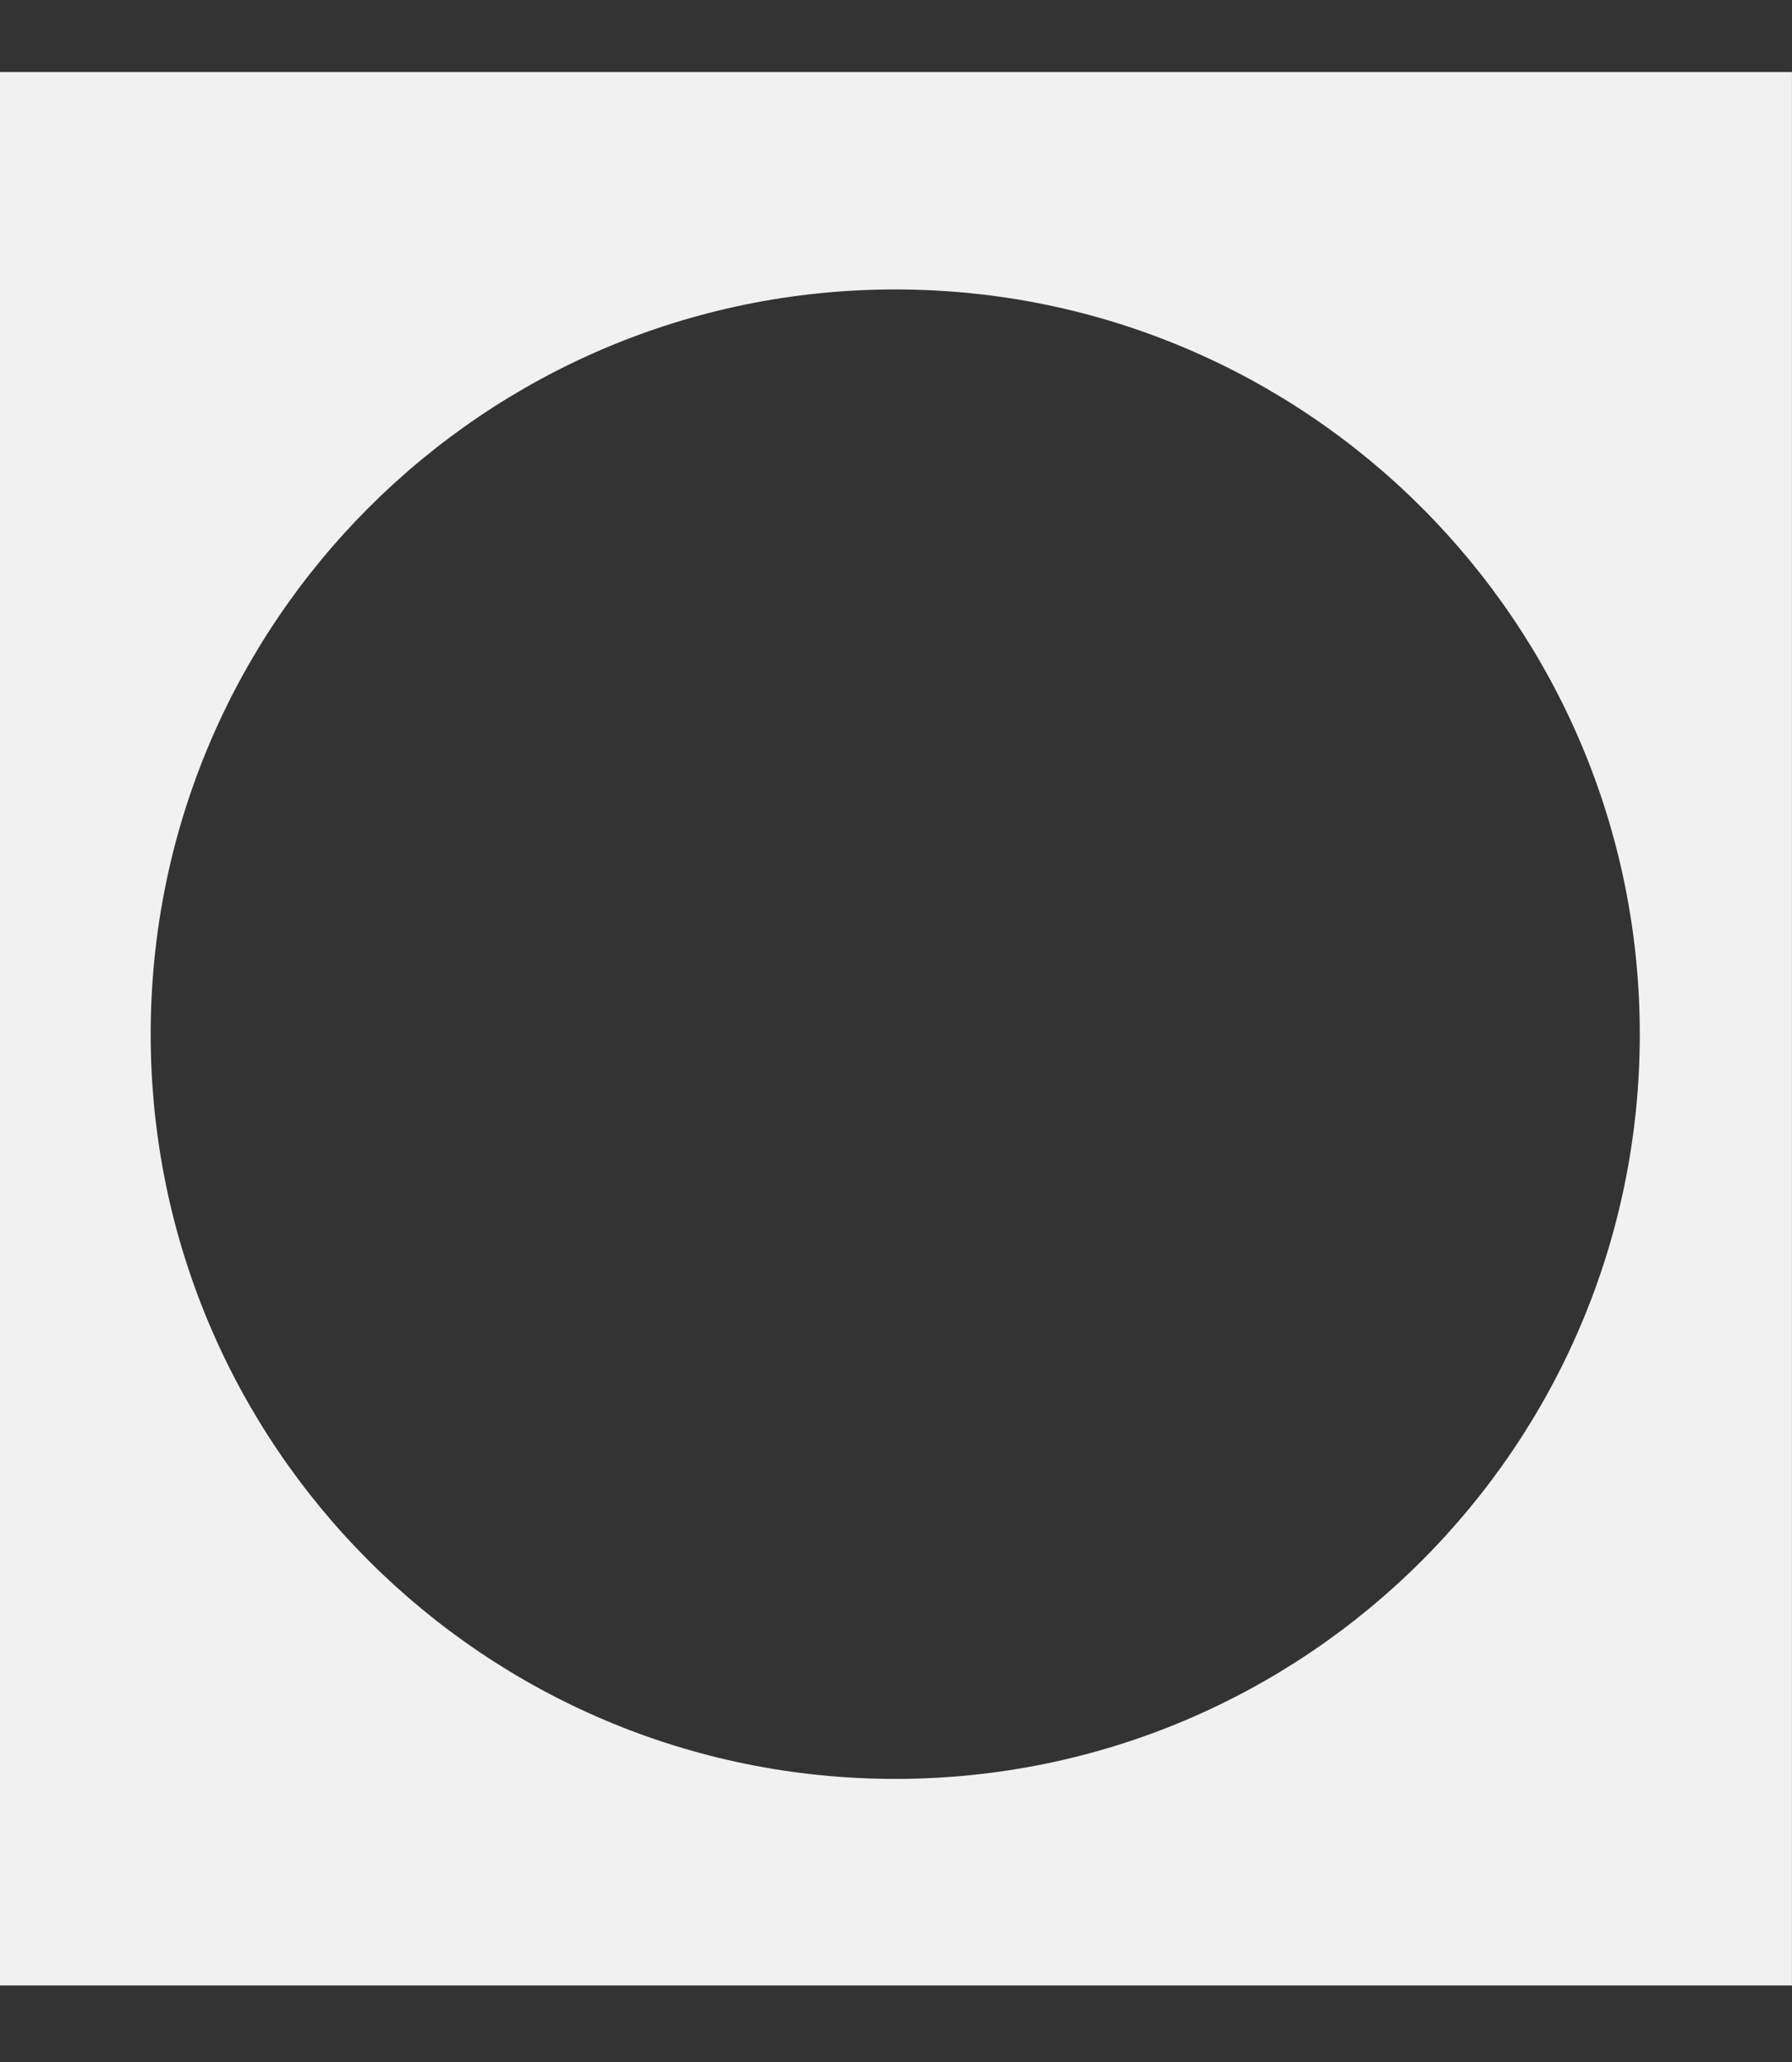 <svg width="186" height="214" viewBox="0 0 186 214" fill="none" xmlns="http://www.w3.org/2000/svg">
<rect x="0" y="0" width="186" height="214" fill="#333333" stroke="none"/>
<g clip-path="url(#clip0_2695_5182)">
<path d="M185.996 206.032H-0.154V7.473H185.996V206.032ZM92.921 30.036C50.241 30.036 15.641 64.636 15.641 107.316C15.641 149.997 50.24 184.597 92.921 184.597C135.602 184.597 170.202 149.997 170.202 107.316C170.201 64.636 135.602 30.036 92.921 30.036Z" fill="#F1F1F1"/>
</g>
<defs>
<clipPath id="clip0_2695_5182">
<rect width="186" height="214" fill="white" transform="translate(-0.001)"/>
</clipPath>
</defs>
</svg>
